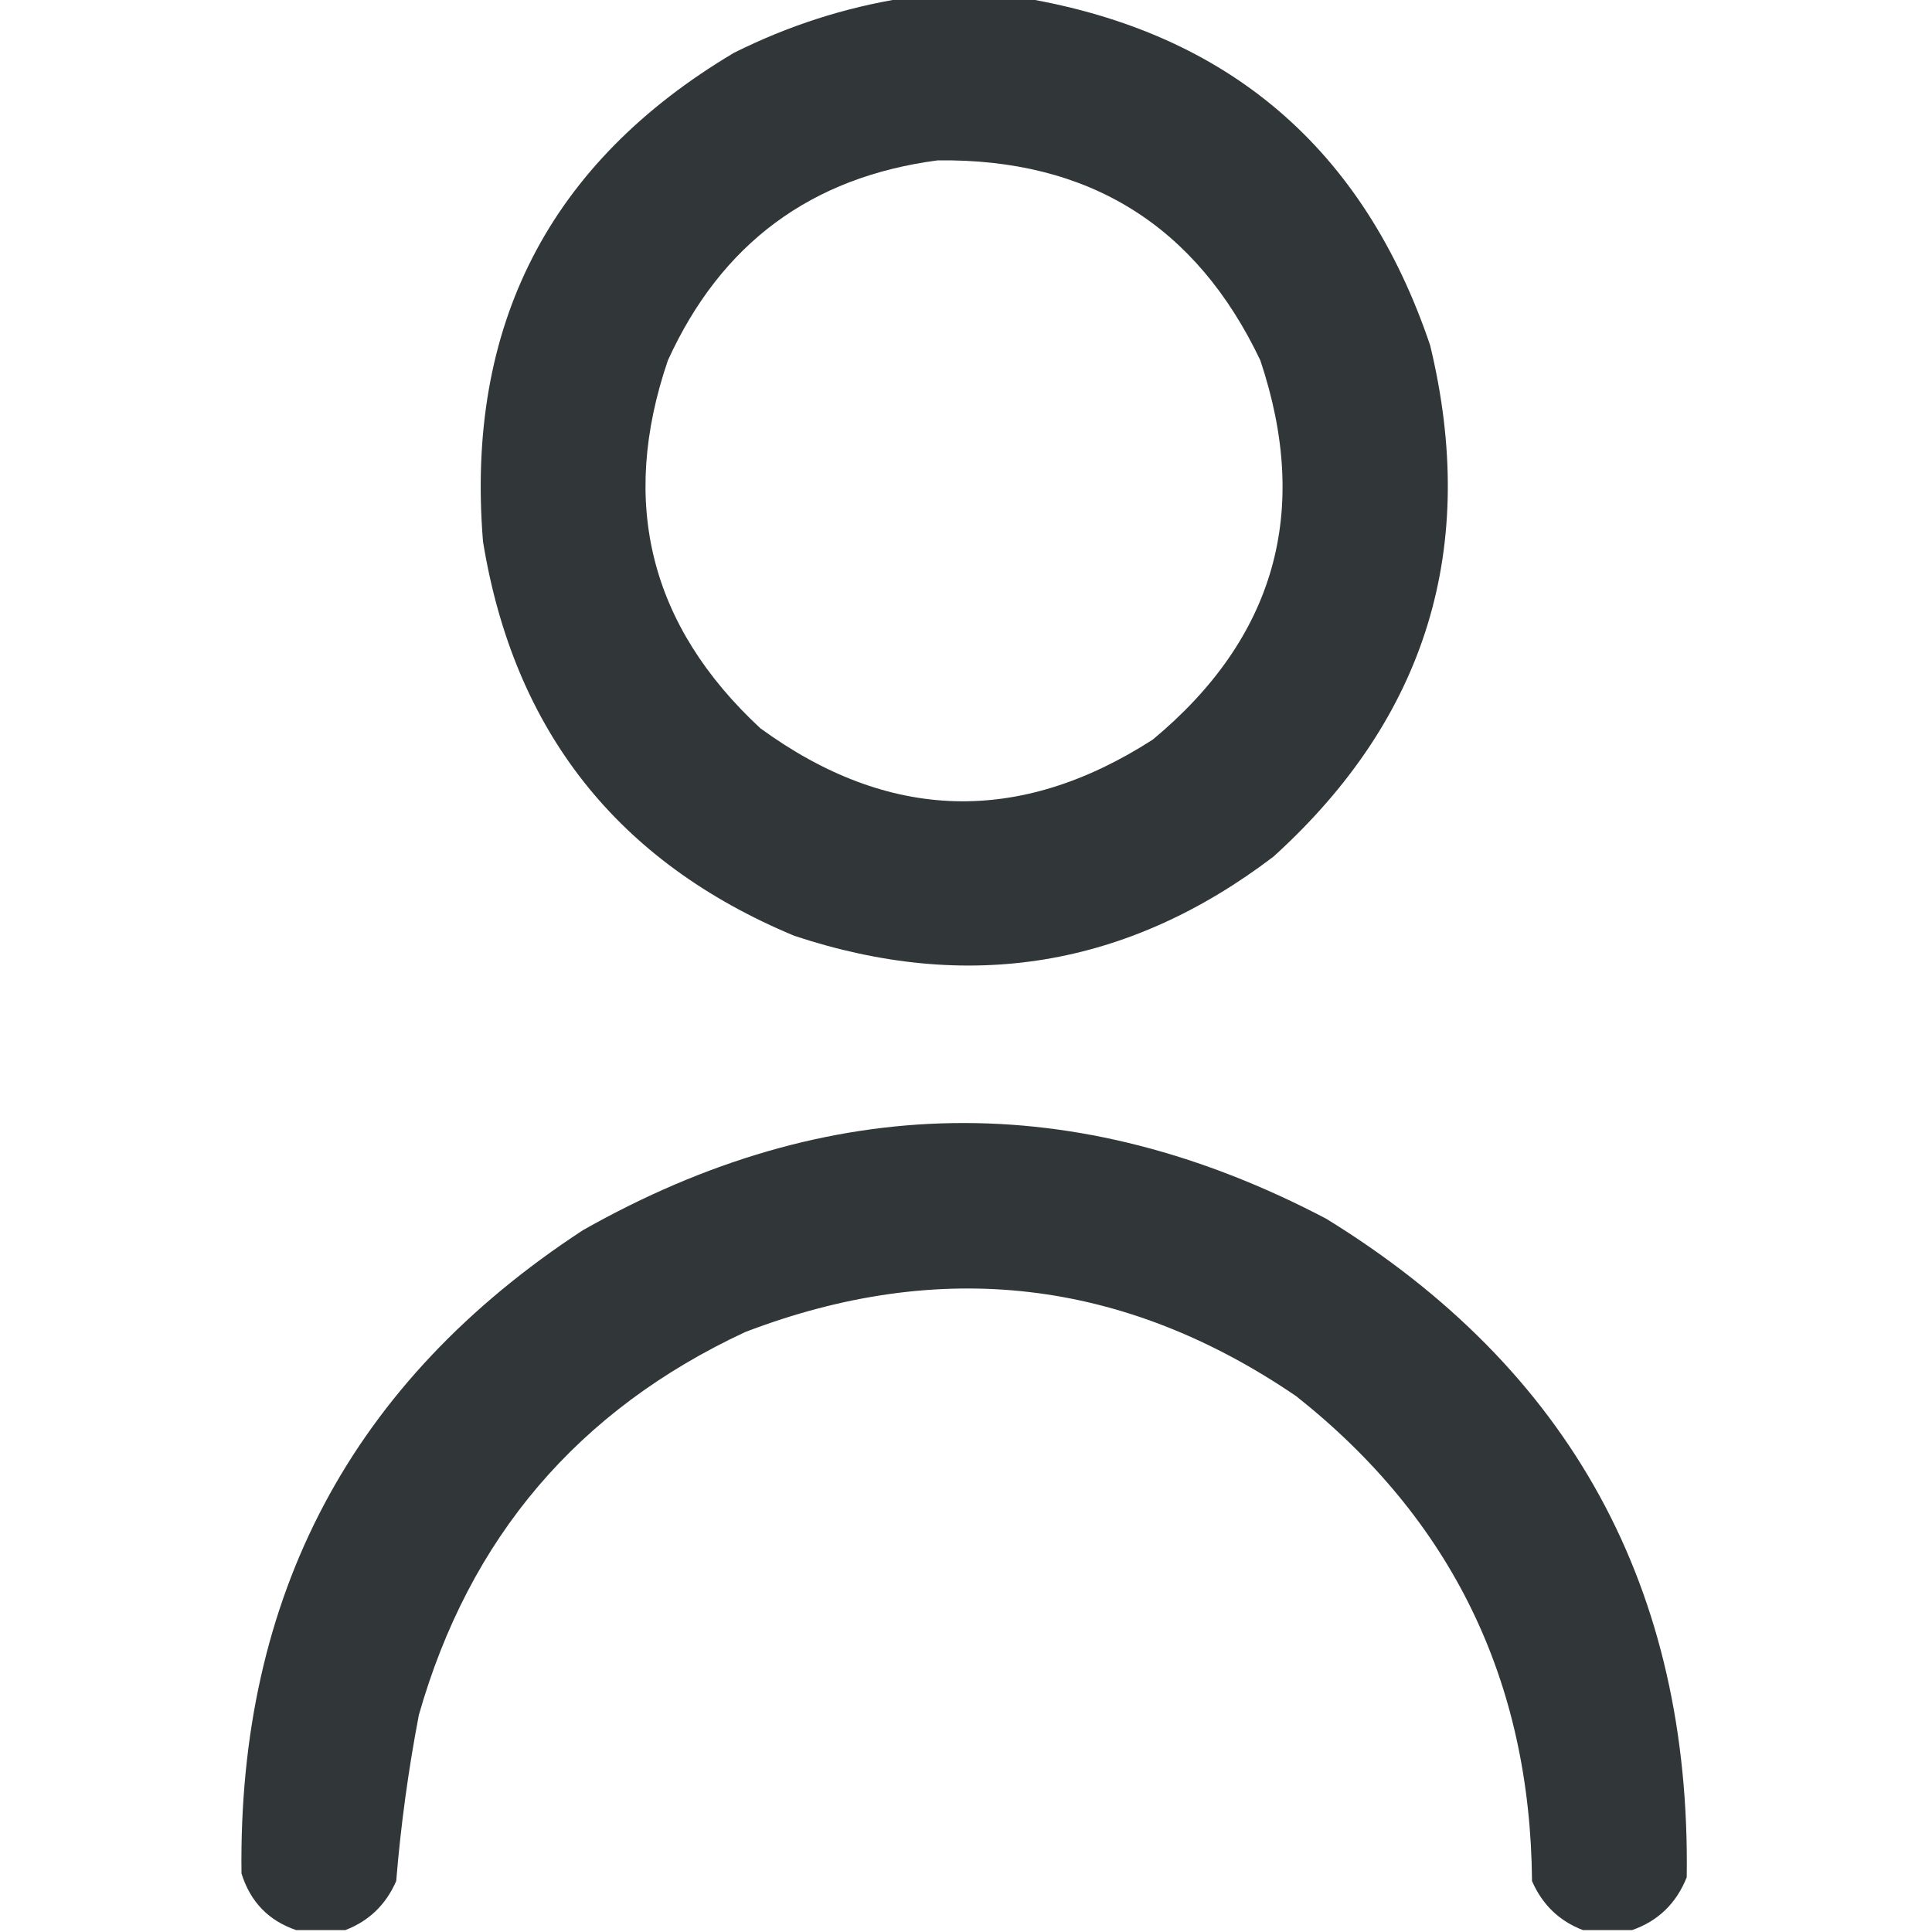 <?xml version="1.0" encoding="UTF-8"?> <svg xmlns="http://www.w3.org/2000/svg" xmlns:xlink="http://www.w3.org/1999/xlink" version="1.1" width="512px" height="512px" style="shape-rendering:geometricPrecision; text-rendering:geometricPrecision; image-rendering:optimizeQuality; fill-rule:evenodd; clip-rule:evenodd"><g><path style="opacity:0.995" fill="#313738" d="M 239.5,-0.5 C 250.167,-0.5 260.833,-0.5 271.5,-0.5C 325.548,8.704 361.382,39.371 379,91.5C 391.934,145.022 378.101,190.189 337.5,227C 298.999,256.313 256.665,263.313 210.5,248C 163.658,228.486 136.158,193.652 128,143.5C 123.347,86.301 145.514,43.135 194.5,14C 208.874,6.818 223.874,1.985 239.5,-0.5 Z M 248.5,42.5 C 288.452,41.994 316.952,59.661 334,95.5C 347.417,135.575 337.917,169.075 305.5,196C 270.134,218.759 235.467,217.759 201.5,193C 172.25,165.835 164.084,133.335 177,95.5C 191.088,64.566 214.921,46.9 248.5,42.5 Z"></path></g><g><path style="opacity:0.993" fill="#313738" d="M 432.5,511.5 C 428.167,511.5 423.833,511.5 419.5,511.5C 413.23,509.096 408.73,504.762 406,498.5C 405.565,445.469 384.732,402.636 343.5,370C 297.872,338.88 249.206,333.214 197.5,353C 153.207,373.629 124.374,407.462 111,454.5C 108.209,469.081 106.209,483.748 105,498.5C 102.27,504.762 97.77,509.096 91.5,511.5C 87.167,511.5 82.833,511.5 78.5,511.5C 71.184,509.016 66.351,504.016 64,496.5C 63.051,422.887 93.218,366.054 154.5,326C 219.599,289.178 285.266,288.178 351.5,323C 416.273,362.858 448.106,421.024 447,497.5C 444.226,504.443 439.393,509.11 432.5,511.5 Z"></path></g></svg> 